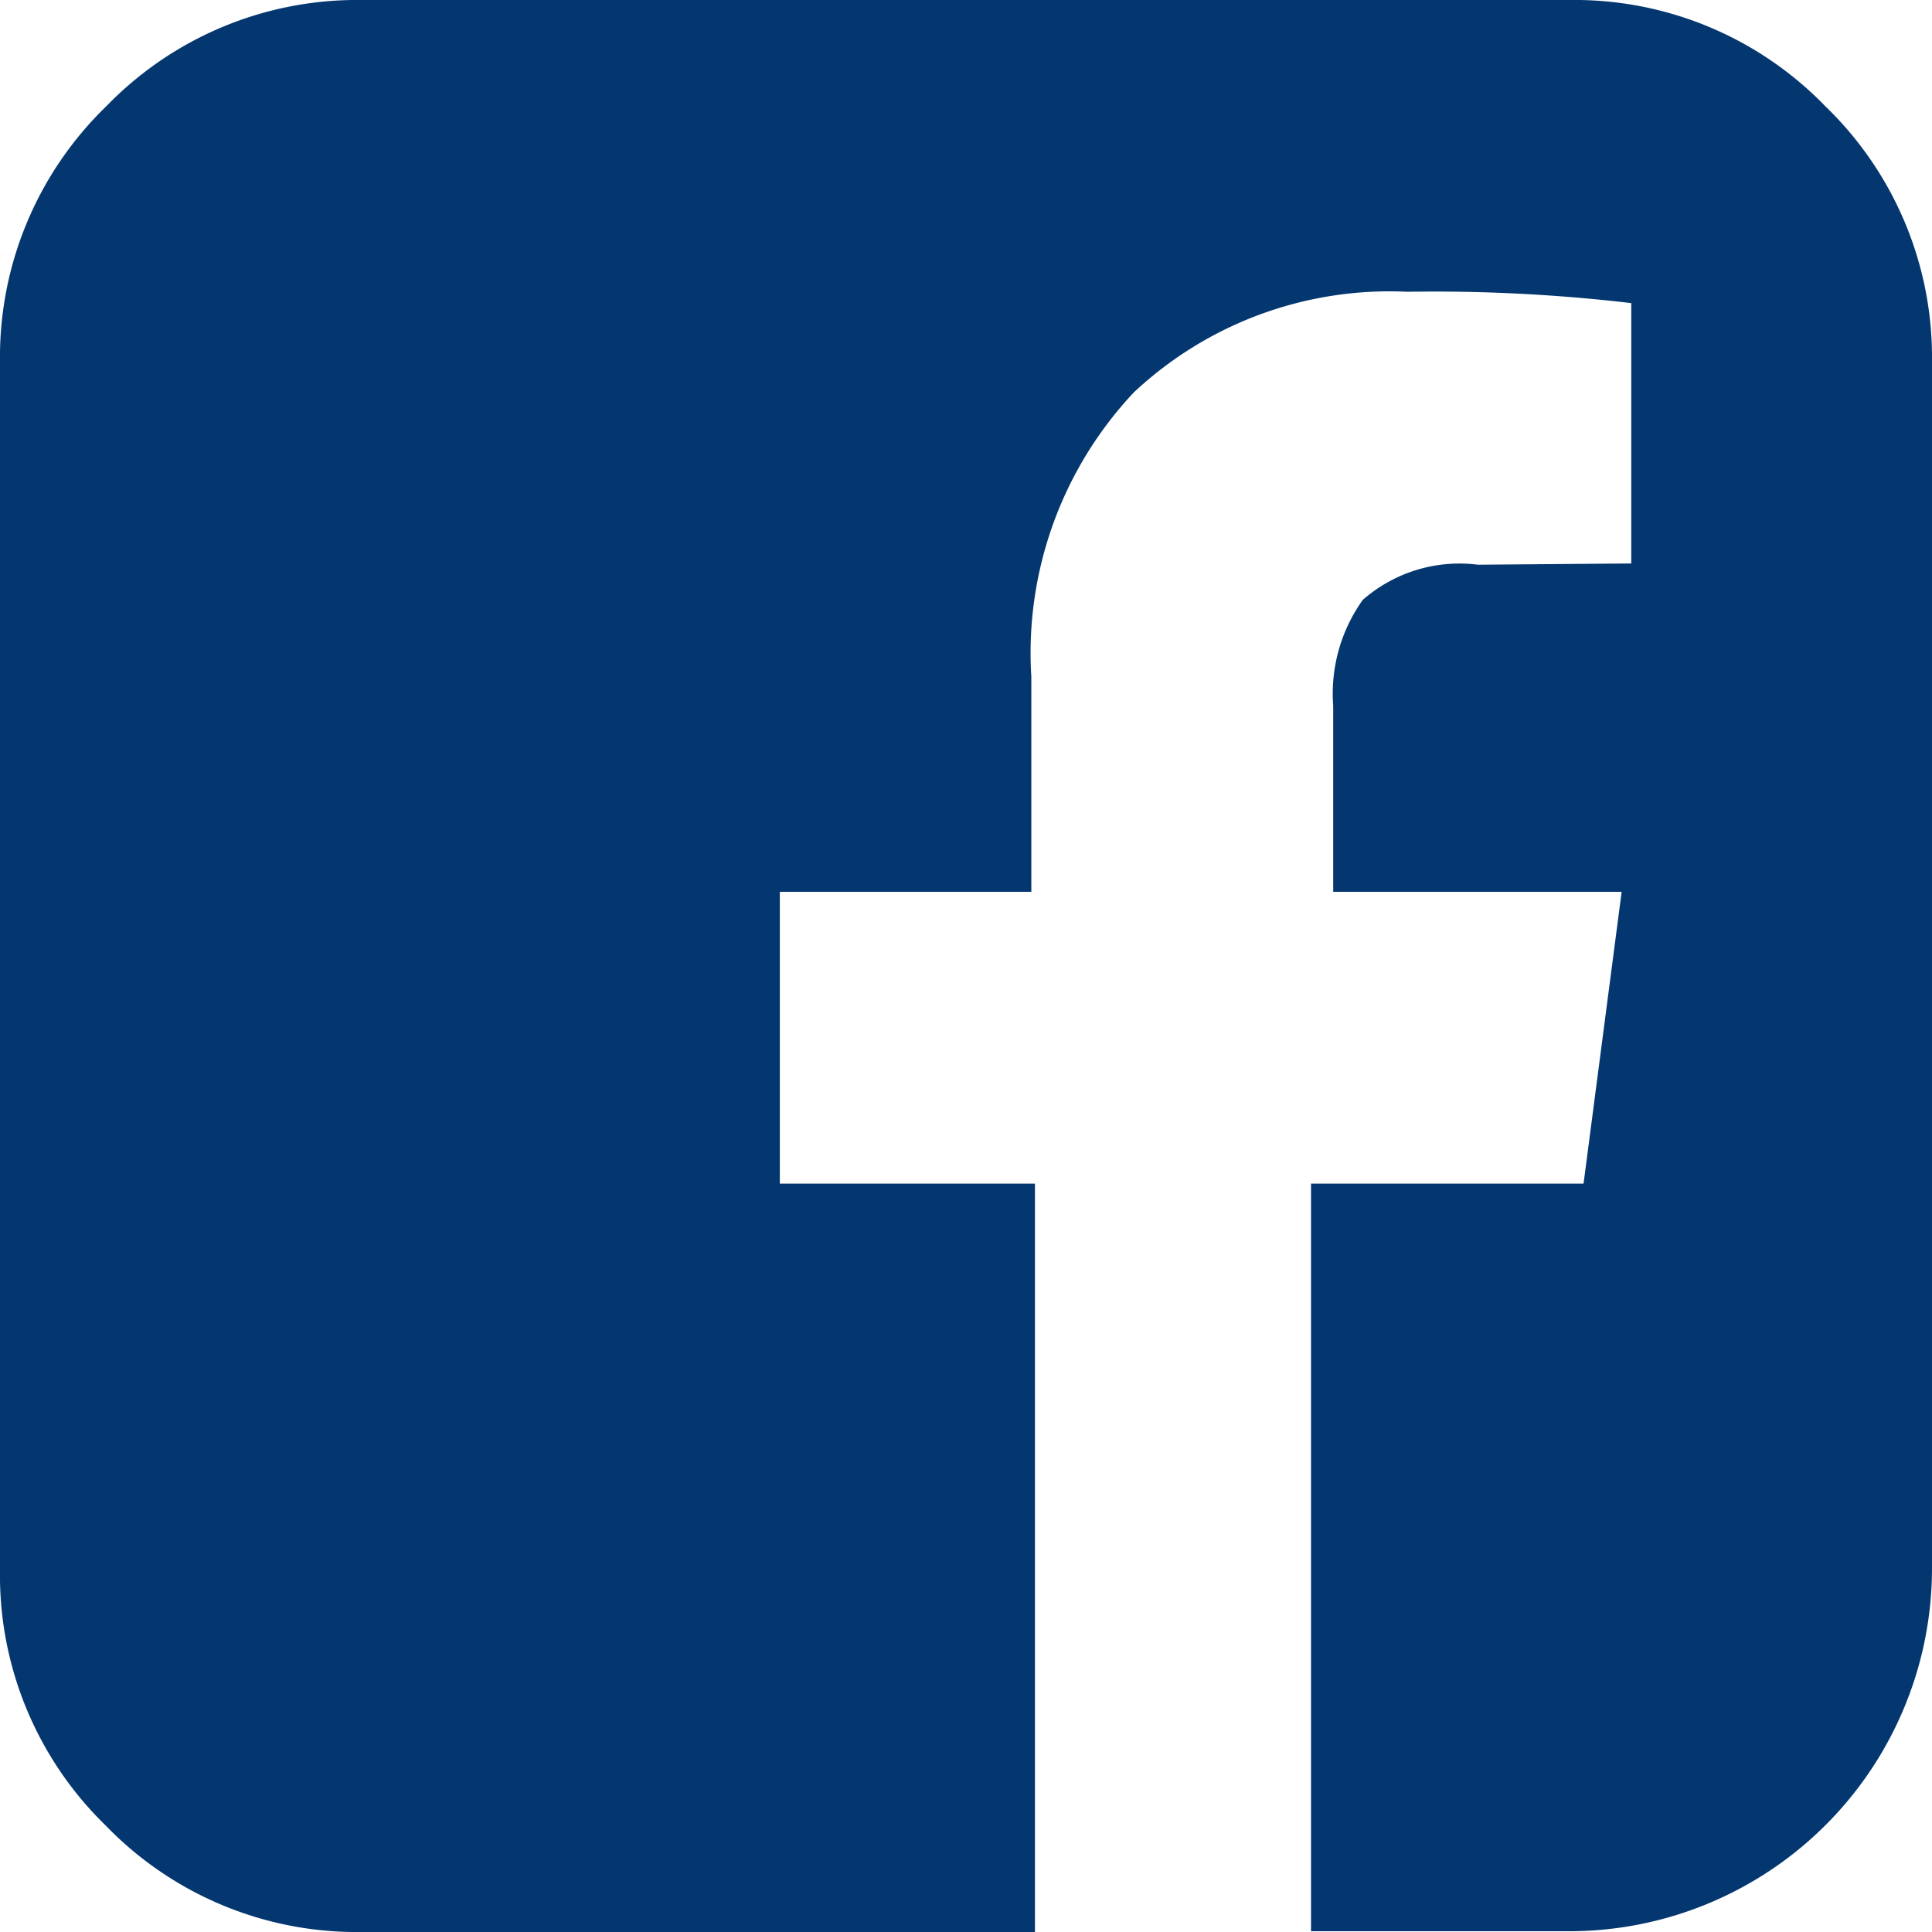 <svg xmlns="http://www.w3.org/2000/svg" viewBox="0 0 20.288 20.288">
  <path data-name="Caminho 14619" d="M3.8 0h12.68a3.664 3.664 0 0 1 2.688 1.116 3.664 3.664 0 0 1 1.12 2.684v12.68a3.811 3.811 0 0 1-3.8 3.8h-2.721v-7.851h2.862l.4-3.064H14V7.41a1.693 1.693 0 0 1 .31-1.11 1.54 1.54 0 0 1 1.209-.37l1.611-.013V3.183a17.706 17.706 0 0 0-2.351-.119 3.924 3.924 0 0 0-2.873 1.057 3.994 3.994 0 0 0-1.076 2.985v2.259H8.189v3.064h2.679v7.859H3.8a3.664 3.664 0 0 1-2.688-1.116A3.664 3.664 0 0 1 0 16.484V3.8a3.664 3.664 0 0 1 1.116-2.684A3.664 3.664 0 0 1 3.8 0Z" fill="#043770"/>
</svg>
